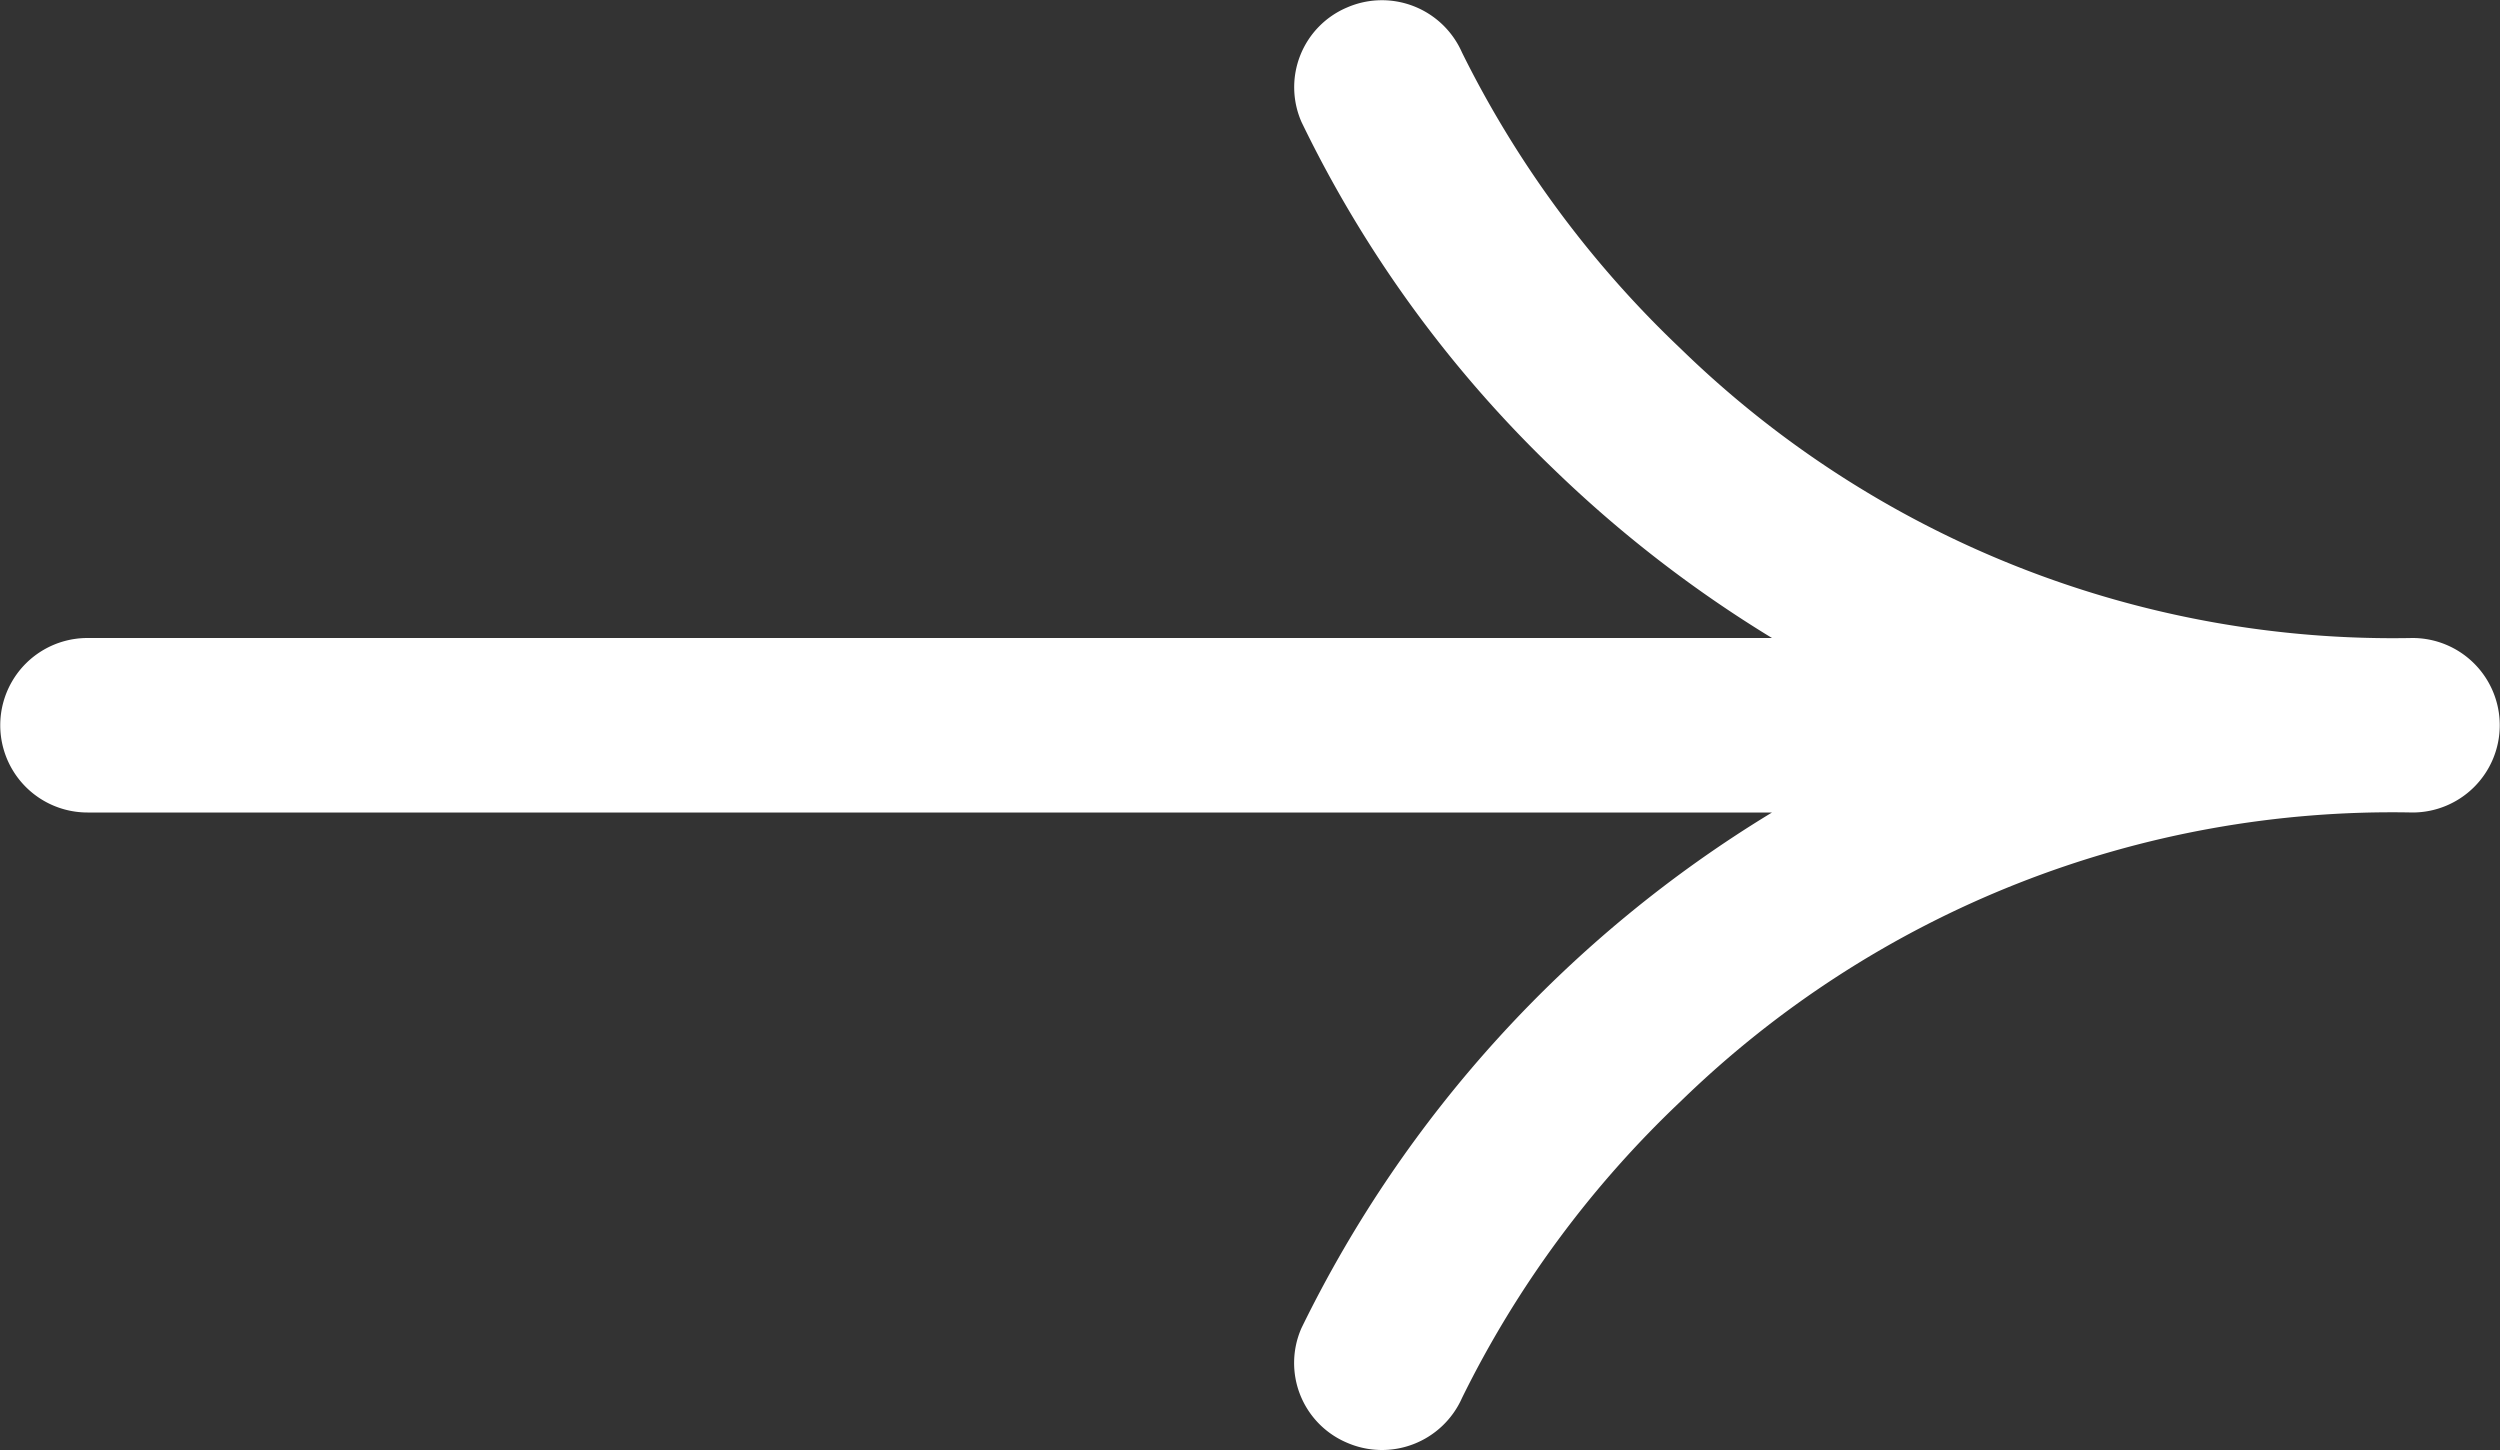 <svg xmlns="http://www.w3.org/2000/svg" width="50" height="29" viewBox="0 0 50 29">
  <rect x="0" y="0" width="50" height="29" fill="#333333" stroke="none"/>
  <defs>
    <style>
      .cls-1 {
        fill: #fff;
        fill-rule: evenodd;
      }
    </style>
  </defs>
  <path id="arrow_s" class="cls-1" d="M4735.25,3455.25a20.4,20.4,0,0,0-14.64,5.78,20.84,20.84,0,0,0-4.37,5.93,1.752,1.752,0,0,1-2.31.89,1.731,1.731,0,0,1-.9-2.29,24.764,24.764,0,0,1,9.41-10.31h-33.69a1.745,1.745,0,0,1,0-3.49h33.69a24.852,24.852,0,0,1-4.38-3.39,24.225,24.225,0,0,1-5.03-6.93,1.731,1.731,0,0,1,.91-2.29,1.749,1.749,0,0,1,2.3.9,20.994,20.994,0,0,0,4.37,5.92,20.408,20.408,0,0,0,14.64,5.79A1.745,1.745,0,1,1,4735.25,3455.25Z" transform="translate(-4687 -3439)"/>
</svg>
